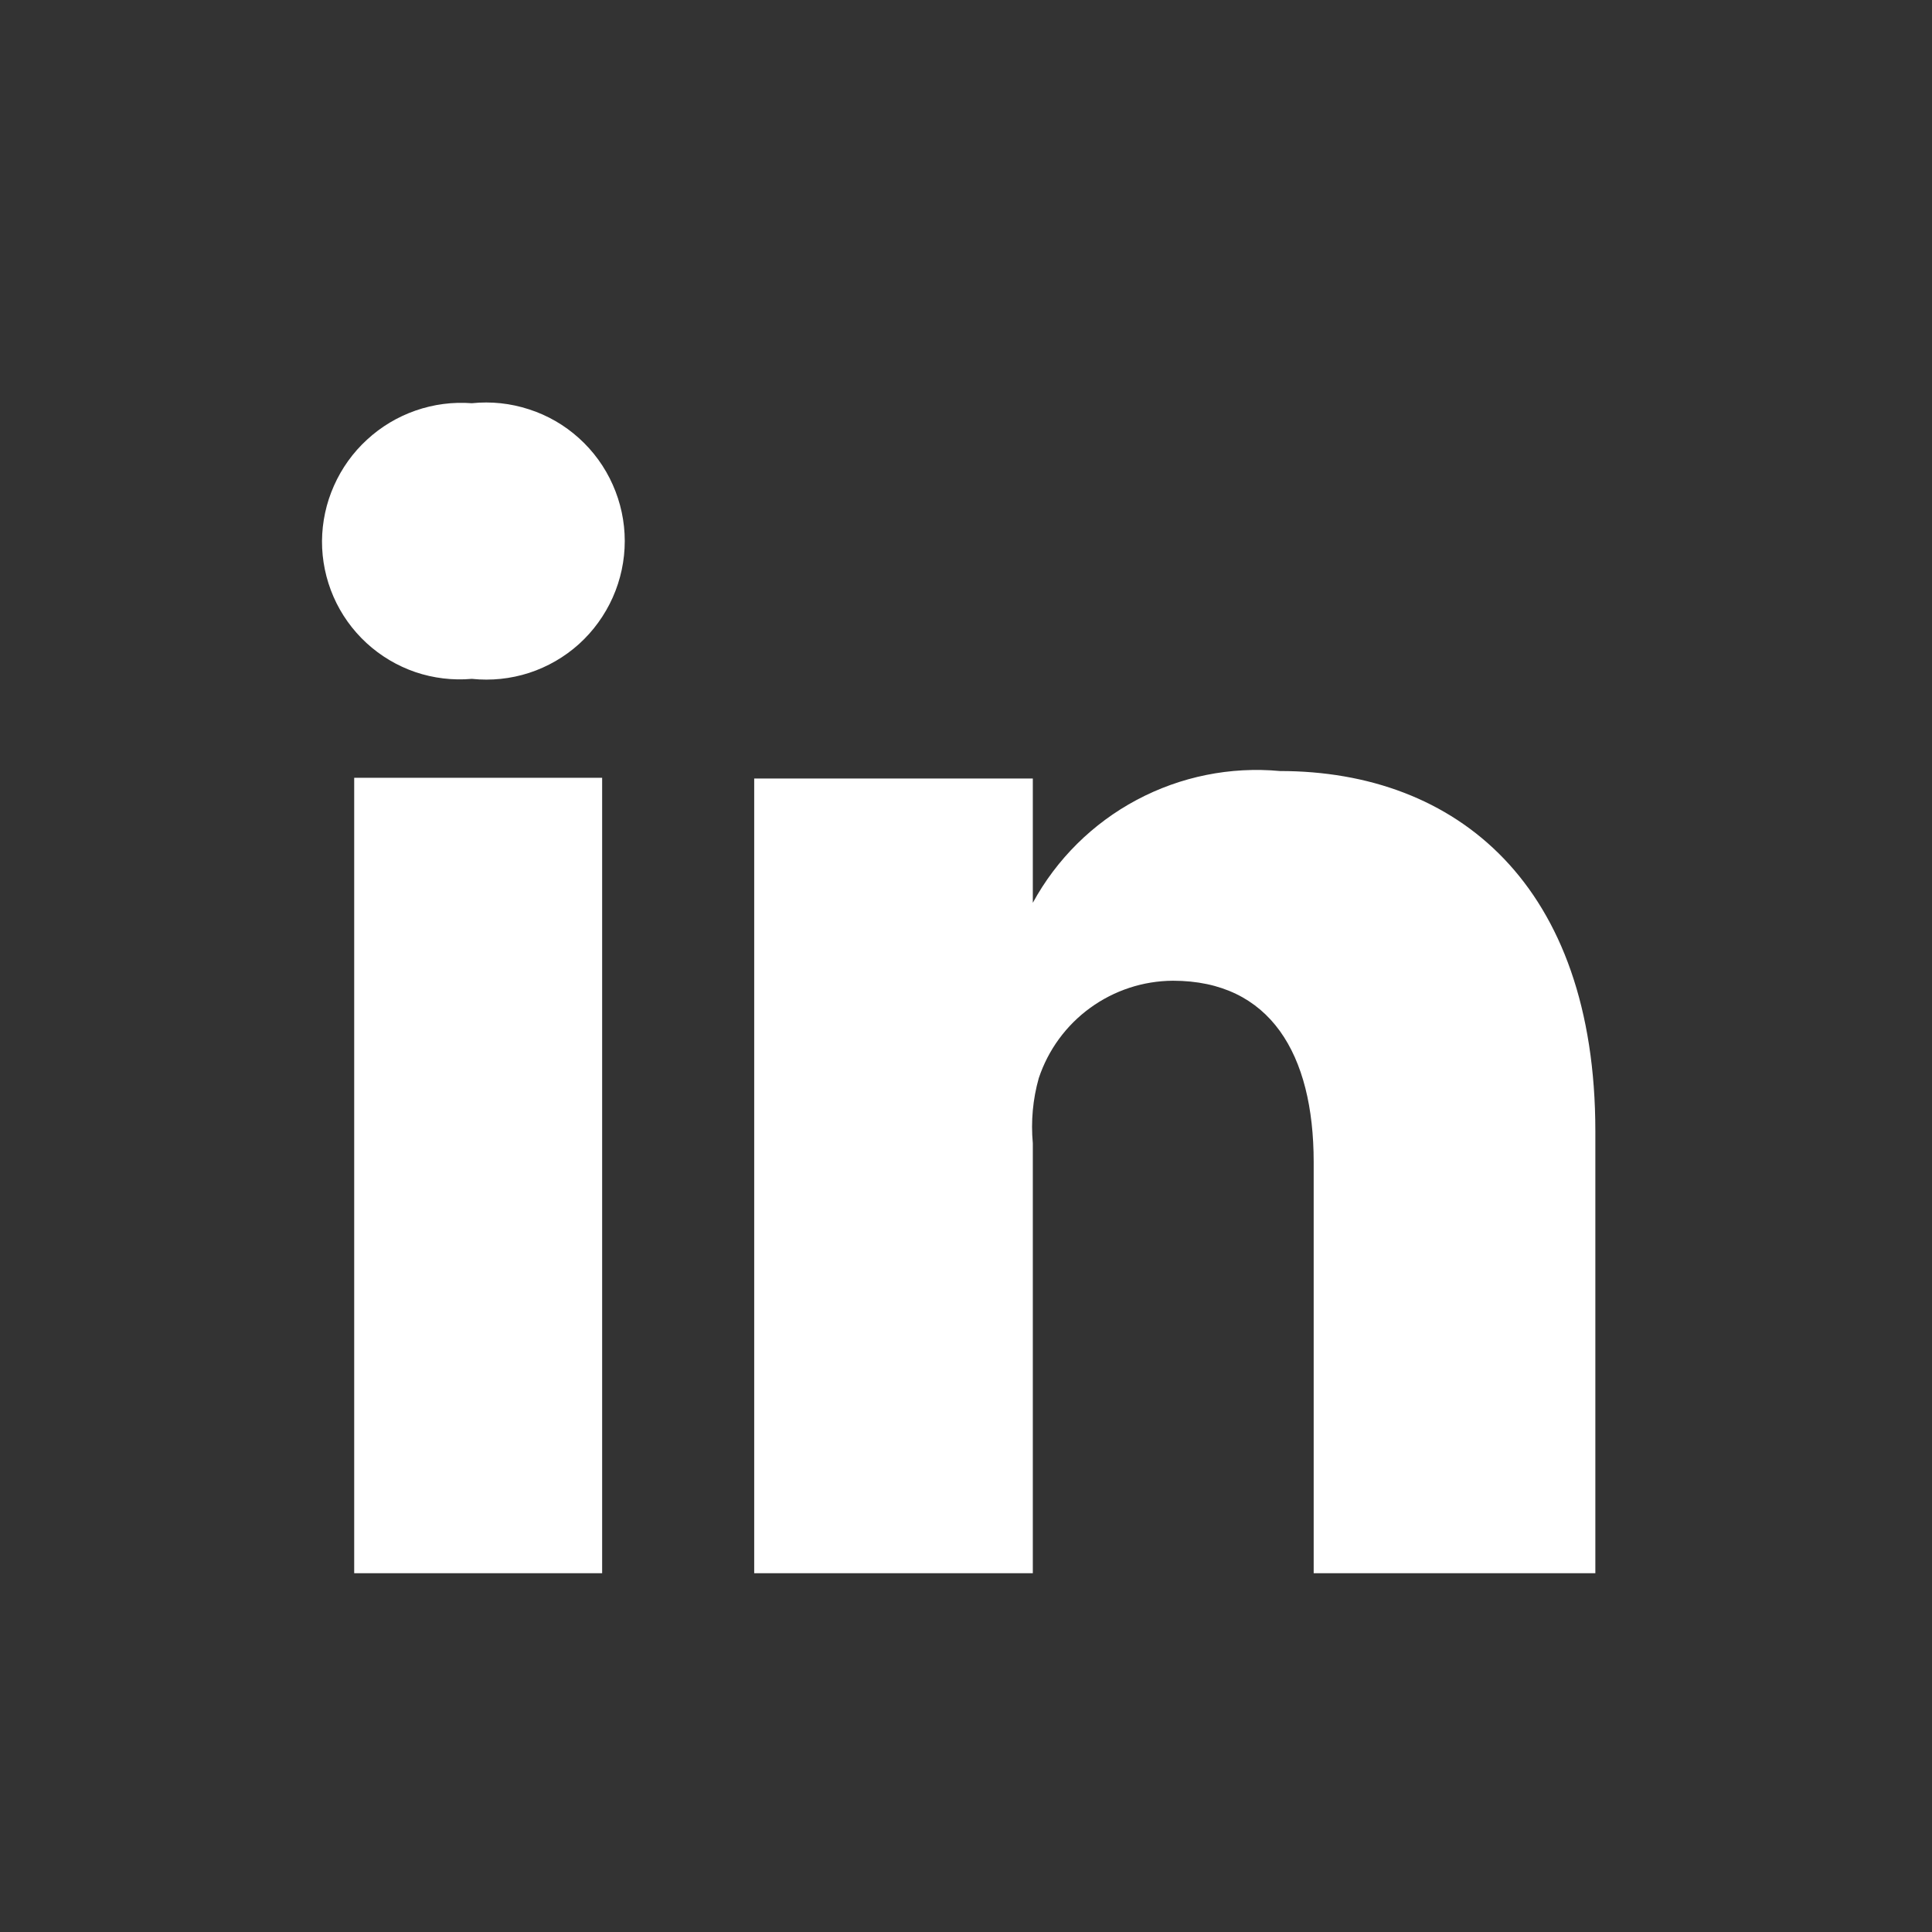 <svg width="24" height="24" viewBox="0 0 24 24" fill="none" xmlns="http://www.w3.org/2000/svg">
  <rect x="0" y="0" width="24" height="24" fill="#333333" stroke="none"/>
  <path d="M5.16 8.349C5.385 8.425 5.624 8.454 5.861 8.433C6.101 8.458 6.343 8.433 6.572 8.359C6.802 8.284 7.013 8.162 7.192 8.001C7.371 7.839 7.514 7.641 7.612 7.421C7.71 7.201 7.761 6.962 7.761 6.721C7.761 6.48 7.71 6.242 7.612 6.022C7.514 5.801 7.371 5.604 7.192 5.443C7.013 5.281 6.802 5.159 6.572 5.085C6.343 5.01 6.101 4.984 5.861 5.009C5.625 4.991 5.387 5.022 5.163 5.1C4.939 5.178 4.733 5.301 4.559 5.462C4.384 5.622 4.245 5.817 4.149 6.033C4.052 6.25 4.002 6.484 4 6.721C3.999 6.959 4.048 7.195 4.143 7.413C4.238 7.631 4.378 7.827 4.553 7.988C4.728 8.149 4.935 8.272 5.16 8.349Z" fill="white"/>
  <path d="M14.57 12.183C15.78 12.183 16.319 13.095 16.319 14.435V19.543H19.818V14.053C19.818 10.992 18.096 9.578 15.9 9.578C15.285 9.521 14.666 9.646 14.12 9.937C13.574 10.228 13.126 10.672 12.83 11.215V9.671H9.369V19.543H12.83V14.202C12.805 13.93 12.83 13.655 12.904 13.393C13.021 13.042 13.244 12.737 13.543 12.52C13.842 12.303 14.201 12.185 14.57 12.183Z" fill="white"/>
  <path d="M7.48 19.543H4.4V9.662H7.48V19.543Z" fill="white"/>
</svg>
